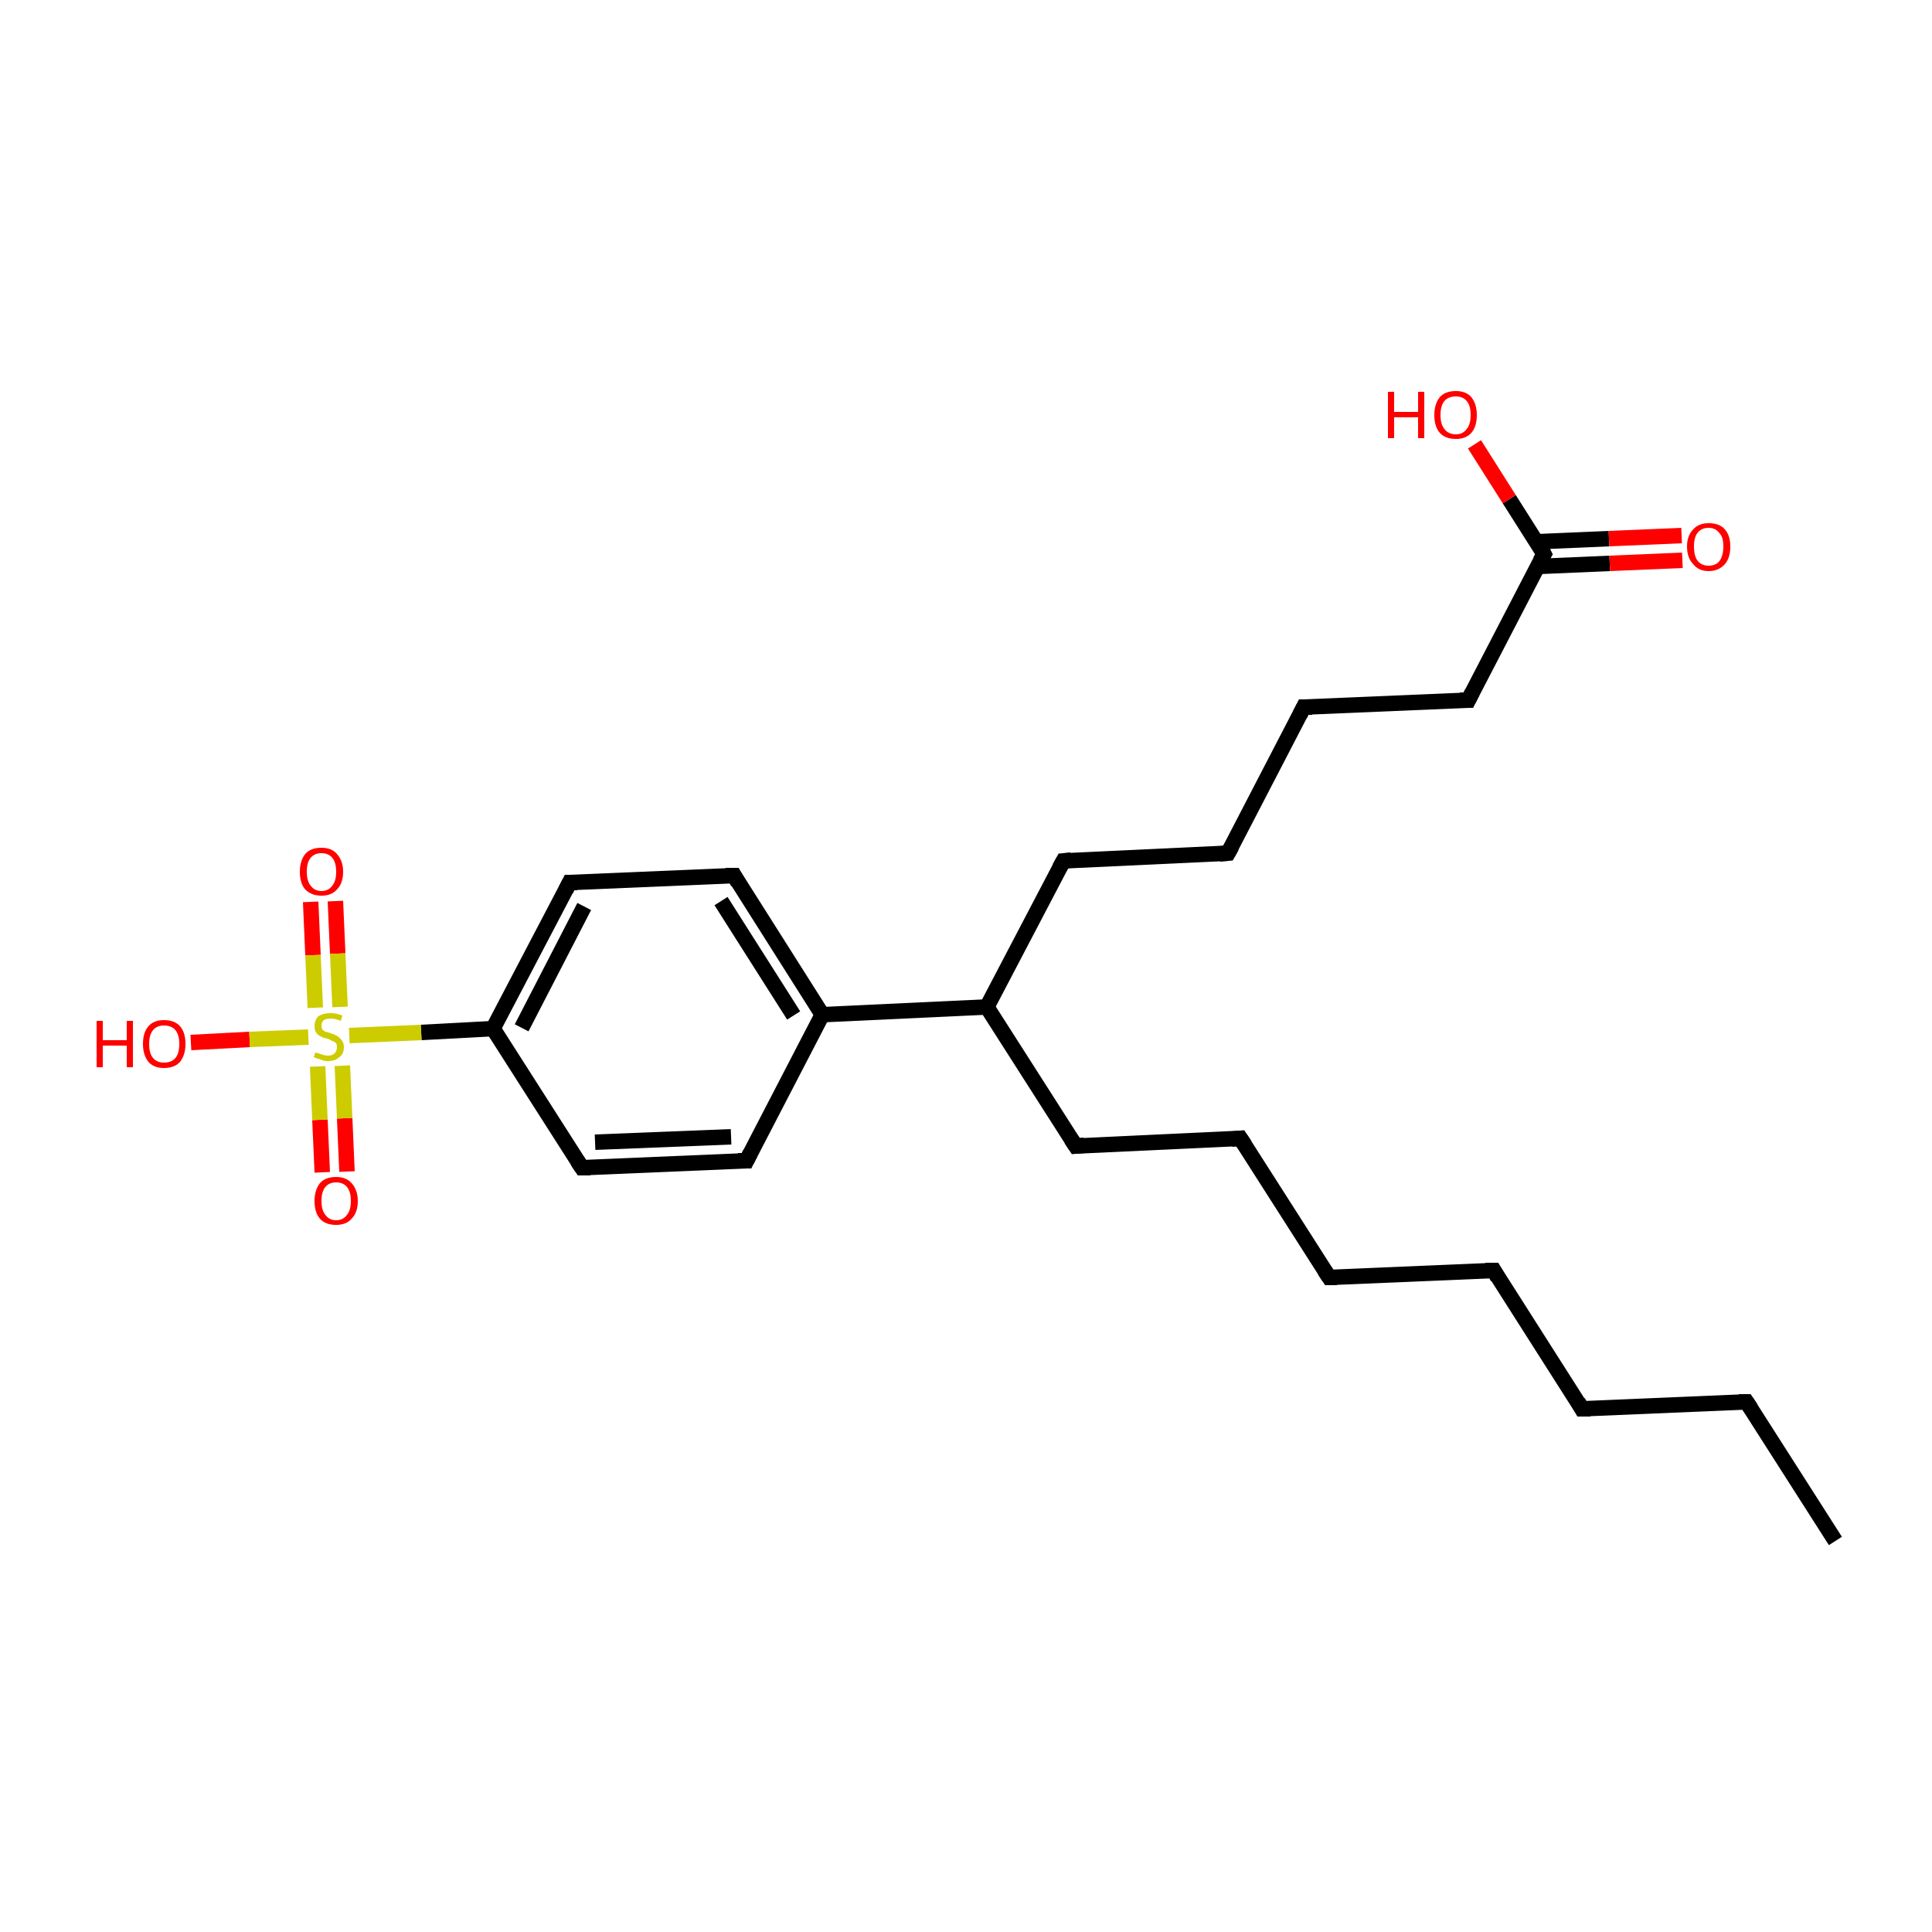 <?xml version='1.0' encoding='iso-8859-1'?>
<svg version='1.1' baseProfile='full'
              xmlns='http://www.w3.org/2000/svg'
                      xmlns:rdkit='http://www.rdkit.org/xml'
                      xmlns:xlink='http://www.w3.org/1999/xlink'
                  xml:space='preserve'
width='250px' height='250px' viewBox='0 0 250 250'>
<!-- END OF HEADER -->
<rect style='opacity:1.0;fill:#FFFFFF;stroke:none' width='250.0' height='250.0' x='0.0' y='0.0'> </rect>
<path class='bond-0 atom-0 atom-1' d='M 237.5,199.4 L 226.0,181.4' style='fill:none;fill-rule:evenodd;stroke:#000000;stroke-width:2.0px;stroke-linecap:butt;stroke-linejoin:miter;stroke-opacity:1' />
<path class='bond-1 atom-1 atom-2' d='M 226.0,181.4 L 204.7,182.3' style='fill:none;fill-rule:evenodd;stroke:#000000;stroke-width:2.0px;stroke-linecap:butt;stroke-linejoin:miter;stroke-opacity:1' />
<path class='bond-2 atom-2 atom-3' d='M 204.7,182.3 L 193.3,164.4' style='fill:none;fill-rule:evenodd;stroke:#000000;stroke-width:2.0px;stroke-linecap:butt;stroke-linejoin:miter;stroke-opacity:1' />
<path class='bond-3 atom-3 atom-4' d='M 193.3,164.4 L 172.0,165.3' style='fill:none;fill-rule:evenodd;stroke:#000000;stroke-width:2.0px;stroke-linecap:butt;stroke-linejoin:miter;stroke-opacity:1' />
<path class='bond-4 atom-4 atom-5' d='M 172.0,165.3 L 160.5,147.3' style='fill:none;fill-rule:evenodd;stroke:#000000;stroke-width:2.0px;stroke-linecap:butt;stroke-linejoin:miter;stroke-opacity:1' />
<path class='bond-5 atom-5 atom-8' d='M 160.5,147.3 L 139.2,148.3' style='fill:none;fill-rule:evenodd;stroke:#000000;stroke-width:2.0px;stroke-linecap:butt;stroke-linejoin:miter;stroke-opacity:1' />
<path class='bond-6 atom-6 atom-7' d='M 158.9,110.4 L 168.7,91.5' style='fill:none;fill-rule:evenodd;stroke:#000000;stroke-width:2.0px;stroke-linecap:butt;stroke-linejoin:miter;stroke-opacity:1' />
<path class='bond-7 atom-6 atom-9' d='M 158.9,110.4 L 137.6,111.4' style='fill:none;fill-rule:evenodd;stroke:#000000;stroke-width:2.0px;stroke-linecap:butt;stroke-linejoin:miter;stroke-opacity:1' />
<path class='bond-8 atom-7 atom-10' d='M 168.7,91.5 L 190.0,90.6' style='fill:none;fill-rule:evenodd;stroke:#000000;stroke-width:2.0px;stroke-linecap:butt;stroke-linejoin:miter;stroke-opacity:1' />
<path class='bond-9 atom-8 atom-15' d='M 139.2,148.3 L 127.7,130.3' style='fill:none;fill-rule:evenodd;stroke:#000000;stroke-width:2.0px;stroke-linecap:butt;stroke-linejoin:miter;stroke-opacity:1' />
<path class='bond-10 atom-9 atom-15' d='M 137.6,111.4 L 127.7,130.3' style='fill:none;fill-rule:evenodd;stroke:#000000;stroke-width:2.0px;stroke-linecap:butt;stroke-linejoin:miter;stroke-opacity:1' />
<path class='bond-11 atom-10 atom-18' d='M 190.0,90.6 L 199.8,71.7' style='fill:none;fill-rule:evenodd;stroke:#000000;stroke-width:2.0px;stroke-linecap:butt;stroke-linejoin:miter;stroke-opacity:1' />
<path class='bond-12 atom-11 atom-13' d='M 96.6,150.2 L 75.3,151.1' style='fill:none;fill-rule:evenodd;stroke:#000000;stroke-width:2.0px;stroke-linecap:butt;stroke-linejoin:miter;stroke-opacity:1' />
<path class='bond-12 atom-11 atom-13' d='M 94.6,147.1 L 77.0,147.8' style='fill:none;fill-rule:evenodd;stroke:#000000;stroke-width:2.0px;stroke-linecap:butt;stroke-linejoin:miter;stroke-opacity:1' />
<path class='bond-13 atom-11 atom-16' d='M 96.6,150.2 L 106.4,131.3' style='fill:none;fill-rule:evenodd;stroke:#000000;stroke-width:2.0px;stroke-linecap:butt;stroke-linejoin:miter;stroke-opacity:1' />
<path class='bond-14 atom-12 atom-14' d='M 95.0,113.3 L 73.7,114.2' style='fill:none;fill-rule:evenodd;stroke:#000000;stroke-width:2.0px;stroke-linecap:butt;stroke-linejoin:miter;stroke-opacity:1' />
<path class='bond-15 atom-12 atom-16' d='M 95.0,113.3 L 106.4,131.3' style='fill:none;fill-rule:evenodd;stroke:#000000;stroke-width:2.0px;stroke-linecap:butt;stroke-linejoin:miter;stroke-opacity:1' />
<path class='bond-15 atom-12 atom-16' d='M 93.3,116.6 L 102.7,131.4' style='fill:none;fill-rule:evenodd;stroke:#000000;stroke-width:2.0px;stroke-linecap:butt;stroke-linejoin:miter;stroke-opacity:1' />
<path class='bond-16 atom-13 atom-17' d='M 75.3,151.1 L 63.8,133.1' style='fill:none;fill-rule:evenodd;stroke:#000000;stroke-width:2.0px;stroke-linecap:butt;stroke-linejoin:miter;stroke-opacity:1' />
<path class='bond-17 atom-14 atom-17' d='M 73.7,114.2 L 63.8,133.1' style='fill:none;fill-rule:evenodd;stroke:#000000;stroke-width:2.0px;stroke-linecap:butt;stroke-linejoin:miter;stroke-opacity:1' />
<path class='bond-17 atom-14 atom-17' d='M 75.6,117.3 L 67.5,133.0' style='fill:none;fill-rule:evenodd;stroke:#000000;stroke-width:2.0px;stroke-linecap:butt;stroke-linejoin:miter;stroke-opacity:1' />
<path class='bond-18 atom-15 atom-16' d='M 127.7,130.3 L 106.4,131.3' style='fill:none;fill-rule:evenodd;stroke:#000000;stroke-width:2.0px;stroke-linecap:butt;stroke-linejoin:miter;stroke-opacity:1' />
<path class='bond-19 atom-17 atom-24' d='M 63.8,133.1 L 54.5,133.6' style='fill:none;fill-rule:evenodd;stroke:#000000;stroke-width:2.0px;stroke-linecap:butt;stroke-linejoin:miter;stroke-opacity:1' />
<path class='bond-19 atom-17 atom-24' d='M 54.5,133.6 L 45.2,134.0' style='fill:none;fill-rule:evenodd;stroke:#CCCC00;stroke-width:2.0px;stroke-linecap:butt;stroke-linejoin:miter;stroke-opacity:1' />
<path class='bond-20 atom-18 atom-19' d='M 199.0,73.3 L 208.3,72.9' style='fill:none;fill-rule:evenodd;stroke:#000000;stroke-width:2.0px;stroke-linecap:butt;stroke-linejoin:miter;stroke-opacity:1' />
<path class='bond-20 atom-18 atom-19' d='M 208.3,72.9 L 217.7,72.5' style='fill:none;fill-rule:evenodd;stroke:#FF0000;stroke-width:2.0px;stroke-linecap:butt;stroke-linejoin:miter;stroke-opacity:1' />
<path class='bond-20 atom-18 atom-19' d='M 198.8,70.1 L 208.2,69.7' style='fill:none;fill-rule:evenodd;stroke:#000000;stroke-width:2.0px;stroke-linecap:butt;stroke-linejoin:miter;stroke-opacity:1' />
<path class='bond-20 atom-18 atom-19' d='M 208.2,69.7 L 217.6,69.3' style='fill:none;fill-rule:evenodd;stroke:#FF0000;stroke-width:2.0px;stroke-linecap:butt;stroke-linejoin:miter;stroke-opacity:1' />
<path class='bond-21 atom-18 atom-20' d='M 199.8,71.7 L 195.3,64.6' style='fill:none;fill-rule:evenodd;stroke:#000000;stroke-width:2.0px;stroke-linecap:butt;stroke-linejoin:miter;stroke-opacity:1' />
<path class='bond-21 atom-18 atom-20' d='M 195.3,64.6 L 190.8,57.5' style='fill:none;fill-rule:evenodd;stroke:#FF0000;stroke-width:2.0px;stroke-linecap:butt;stroke-linejoin:miter;stroke-opacity:1' />
<path class='bond-22 atom-21 atom-24' d='M 24.7,134.9 L 32.3,134.5' style='fill:none;fill-rule:evenodd;stroke:#FF0000;stroke-width:2.0px;stroke-linecap:butt;stroke-linejoin:miter;stroke-opacity:1' />
<path class='bond-22 atom-21 atom-24' d='M 32.3,134.5 L 39.9,134.2' style='fill:none;fill-rule:evenodd;stroke:#CCCC00;stroke-width:2.0px;stroke-linecap:butt;stroke-linejoin:miter;stroke-opacity:1' />
<path class='bond-23 atom-22 atom-24' d='M 43.4,116.6 L 43.7,123.4' style='fill:none;fill-rule:evenodd;stroke:#FF0000;stroke-width:2.0px;stroke-linecap:butt;stroke-linejoin:miter;stroke-opacity:1' />
<path class='bond-23 atom-22 atom-24' d='M 43.7,123.4 L 44.0,130.3' style='fill:none;fill-rule:evenodd;stroke:#CCCC00;stroke-width:2.0px;stroke-linecap:butt;stroke-linejoin:miter;stroke-opacity:1' />
<path class='bond-23 atom-22 atom-24' d='M 40.2,116.7 L 40.5,123.6' style='fill:none;fill-rule:evenodd;stroke:#FF0000;stroke-width:2.0px;stroke-linecap:butt;stroke-linejoin:miter;stroke-opacity:1' />
<path class='bond-23 atom-22 atom-24' d='M 40.5,123.6 L 40.8,130.4' style='fill:none;fill-rule:evenodd;stroke:#CCCC00;stroke-width:2.0px;stroke-linecap:butt;stroke-linejoin:miter;stroke-opacity:1' />
<path class='bond-24 atom-23 atom-24' d='M 41.7,151.7 L 41.4,144.9' style='fill:none;fill-rule:evenodd;stroke:#FF0000;stroke-width:2.0px;stroke-linecap:butt;stroke-linejoin:miter;stroke-opacity:1' />
<path class='bond-24 atom-23 atom-24' d='M 41.4,144.9 L 41.1,138.0' style='fill:none;fill-rule:evenodd;stroke:#CCCC00;stroke-width:2.0px;stroke-linecap:butt;stroke-linejoin:miter;stroke-opacity:1' />
<path class='bond-24 atom-23 atom-24' d='M 44.9,151.6 L 44.6,144.7' style='fill:none;fill-rule:evenodd;stroke:#FF0000;stroke-width:2.0px;stroke-linecap:butt;stroke-linejoin:miter;stroke-opacity:1' />
<path class='bond-24 atom-23 atom-24' d='M 44.6,144.7 L 44.3,137.9' style='fill:none;fill-rule:evenodd;stroke:#CCCC00;stroke-width:2.0px;stroke-linecap:butt;stroke-linejoin:miter;stroke-opacity:1' />
<path d='M 226.6,182.3 L 226.0,181.4 L 225.0,181.4' style='fill:none;stroke:#000000;stroke-width:2.0px;stroke-linecap:butt;stroke-linejoin:miter;stroke-opacity:1;' />
<path d='M 205.8,182.3 L 204.7,182.3 L 204.2,181.4' style='fill:none;stroke:#000000;stroke-width:2.0px;stroke-linecap:butt;stroke-linejoin:miter;stroke-opacity:1;' />
<path d='M 193.8,165.3 L 193.3,164.4 L 192.2,164.4' style='fill:none;stroke:#000000;stroke-width:2.0px;stroke-linecap:butt;stroke-linejoin:miter;stroke-opacity:1;' />
<path d='M 173.0,165.3 L 172.0,165.3 L 171.4,164.4' style='fill:none;stroke:#000000;stroke-width:2.0px;stroke-linecap:butt;stroke-linejoin:miter;stroke-opacity:1;' />
<path d='M 161.1,148.2 L 160.5,147.3 L 159.4,147.4' style='fill:none;stroke:#000000;stroke-width:2.0px;stroke-linecap:butt;stroke-linejoin:miter;stroke-opacity:1;' />
<path d='M 159.4,109.5 L 158.9,110.4 L 157.8,110.5' style='fill:none;stroke:#000000;stroke-width:2.0px;stroke-linecap:butt;stroke-linejoin:miter;stroke-opacity:1;' />
<path d='M 168.2,92.5 L 168.7,91.5 L 169.8,91.5' style='fill:none;stroke:#000000;stroke-width:2.0px;stroke-linecap:butt;stroke-linejoin:miter;stroke-opacity:1;' />
<path d='M 140.3,148.2 L 139.2,148.3 L 138.6,147.4' style='fill:none;stroke:#000000;stroke-width:2.0px;stroke-linecap:butt;stroke-linejoin:miter;stroke-opacity:1;' />
<path d='M 138.6,111.3 L 137.6,111.4 L 137.1,112.3' style='fill:none;stroke:#000000;stroke-width:2.0px;stroke-linecap:butt;stroke-linejoin:miter;stroke-opacity:1;' />
<path d='M 188.9,90.6 L 190.0,90.6 L 190.5,89.6' style='fill:none;stroke:#000000;stroke-width:2.0px;stroke-linecap:butt;stroke-linejoin:miter;stroke-opacity:1;' />
<path d='M 95.5,150.2 L 96.6,150.2 L 97.1,149.2' style='fill:none;stroke:#000000;stroke-width:2.0px;stroke-linecap:butt;stroke-linejoin:miter;stroke-opacity:1;' />
<path d='M 93.9,113.3 L 95.0,113.3 L 95.5,114.2' style='fill:none;stroke:#000000;stroke-width:2.0px;stroke-linecap:butt;stroke-linejoin:miter;stroke-opacity:1;' />
<path d='M 76.4,151.1 L 75.3,151.1 L 74.7,150.2' style='fill:none;stroke:#000000;stroke-width:2.0px;stroke-linecap:butt;stroke-linejoin:miter;stroke-opacity:1;' />
<path d='M 74.7,114.2 L 73.7,114.2 L 73.2,115.2' style='fill:none;stroke:#000000;stroke-width:2.0px;stroke-linecap:butt;stroke-linejoin:miter;stroke-opacity:1;' />
<path d='M 199.3,72.6 L 199.8,71.7 L 199.6,71.3' style='fill:none;stroke:#000000;stroke-width:2.0px;stroke-linecap:butt;stroke-linejoin:miter;stroke-opacity:1;' />
<path class='atom-19' d='M 218.3 70.7
Q 218.3 69.3, 219.1 68.5
Q 219.8 67.7, 221.1 67.7
Q 222.5 67.7, 223.2 68.5
Q 223.9 69.3, 223.9 70.7
Q 223.9 72.2, 223.2 73.0
Q 222.4 73.9, 221.1 73.9
Q 219.8 73.9, 219.1 73.0
Q 218.3 72.2, 218.3 70.7
M 221.1 73.2
Q 222.0 73.2, 222.5 72.6
Q 223.0 71.9, 223.0 70.7
Q 223.0 69.5, 222.5 69.0
Q 222.0 68.3, 221.1 68.3
Q 220.2 68.3, 219.7 68.9
Q 219.2 69.5, 219.2 70.7
Q 219.2 72.0, 219.7 72.6
Q 220.2 73.2, 221.1 73.2
' fill='#FF0000'/>
<path class='atom-20' d='M 179.6 50.7
L 180.4 50.7
L 180.4 53.3
L 183.5 53.3
L 183.5 50.7
L 184.3 50.7
L 184.3 56.7
L 183.5 56.7
L 183.5 54.0
L 180.4 54.0
L 180.4 56.7
L 179.6 56.7
L 179.6 50.7
' fill='#FF0000'/>
<path class='atom-20' d='M 185.6 53.7
Q 185.6 52.3, 186.3 51.4
Q 187.0 50.6, 188.4 50.6
Q 189.7 50.6, 190.4 51.4
Q 191.1 52.3, 191.1 53.7
Q 191.1 55.2, 190.4 56.0
Q 189.7 56.8, 188.4 56.8
Q 187.0 56.8, 186.3 56.0
Q 185.6 55.2, 185.6 53.7
M 188.4 56.2
Q 189.3 56.2, 189.8 55.5
Q 190.3 54.9, 190.3 53.7
Q 190.3 52.5, 189.8 51.9
Q 189.3 51.3, 188.4 51.3
Q 187.4 51.3, 186.9 51.9
Q 186.4 52.5, 186.4 53.7
Q 186.4 54.9, 186.9 55.5
Q 187.4 56.2, 188.4 56.2
' fill='#FF0000'/>
<path class='atom-21' d='M 12.5 132.1
L 13.3 132.1
L 13.3 134.6
L 16.4 134.6
L 16.4 132.1
L 17.2 132.1
L 17.2 138.1
L 16.4 138.1
L 16.4 135.3
L 13.3 135.3
L 13.3 138.1
L 12.5 138.1
L 12.5 132.1
' fill='#FF0000'/>
<path class='atom-21' d='M 18.5 135.1
Q 18.5 133.6, 19.2 132.8
Q 19.9 132.0, 21.2 132.0
Q 22.6 132.0, 23.3 132.8
Q 24.0 133.6, 24.0 135.1
Q 24.0 136.5, 23.3 137.4
Q 22.6 138.2, 21.2 138.2
Q 19.9 138.2, 19.2 137.4
Q 18.5 136.5, 18.5 135.1
M 21.2 137.5
Q 22.2 137.5, 22.7 136.9
Q 23.2 136.3, 23.2 135.1
Q 23.2 133.9, 22.7 133.3
Q 22.2 132.7, 21.2 132.7
Q 20.3 132.7, 19.8 133.3
Q 19.3 133.9, 19.3 135.1
Q 19.3 136.3, 19.8 136.9
Q 20.3 137.5, 21.2 137.5
' fill='#FF0000'/>
<path class='atom-22' d='M 38.8 112.8
Q 38.8 111.4, 39.5 110.5
Q 40.2 109.7, 41.6 109.7
Q 42.9 109.7, 43.6 110.5
Q 44.4 111.4, 44.4 112.8
Q 44.4 114.3, 43.6 115.1
Q 42.9 115.9, 41.6 115.9
Q 40.3 115.9, 39.5 115.1
Q 38.8 114.3, 38.8 112.8
M 41.6 115.3
Q 42.5 115.3, 43.0 114.6
Q 43.5 114.0, 43.5 112.8
Q 43.5 111.6, 43.0 111.0
Q 42.5 110.4, 41.6 110.4
Q 40.7 110.4, 40.2 111.0
Q 39.7 111.6, 39.7 112.8
Q 39.7 114.0, 40.2 114.6
Q 40.7 115.3, 41.6 115.3
' fill='#FF0000'/>
<path class='atom-23' d='M 40.7 155.4
Q 40.7 154.0, 41.4 153.1
Q 42.1 152.3, 43.5 152.3
Q 44.8 152.3, 45.5 153.1
Q 46.3 154.0, 46.3 155.4
Q 46.3 156.9, 45.5 157.7
Q 44.8 158.5, 43.5 158.5
Q 42.1 158.5, 41.4 157.7
Q 40.7 156.9, 40.7 155.4
M 43.5 157.9
Q 44.4 157.9, 44.9 157.2
Q 45.4 156.6, 45.4 155.4
Q 45.4 154.2, 44.9 153.6
Q 44.4 153.0, 43.5 153.0
Q 42.6 153.0, 42.1 153.6
Q 41.6 154.2, 41.6 155.4
Q 41.6 156.6, 42.1 157.2
Q 42.6 157.9, 43.5 157.9
' fill='#FF0000'/>
<path class='atom-24' d='M 40.8 136.2
Q 40.9 136.2, 41.2 136.3
Q 41.5 136.4, 41.8 136.5
Q 42.1 136.6, 42.4 136.6
Q 43.0 136.6, 43.3 136.3
Q 43.6 136.0, 43.6 135.5
Q 43.6 135.2, 43.5 135.0
Q 43.3 134.8, 43.0 134.7
Q 42.8 134.6, 42.4 134.4
Q 41.8 134.3, 41.5 134.1
Q 41.2 134.0, 40.9 133.6
Q 40.7 133.3, 40.7 132.8
Q 40.7 132.0, 41.2 131.5
Q 41.8 131.1, 42.8 131.1
Q 43.5 131.1, 44.3 131.4
L 44.1 132.1
Q 43.4 131.8, 42.8 131.8
Q 42.2 131.8, 41.9 132.0
Q 41.6 132.3, 41.6 132.7
Q 41.6 133.0, 41.7 133.2
Q 41.9 133.4, 42.1 133.5
Q 42.4 133.6, 42.8 133.7
Q 43.4 133.9, 43.7 134.1
Q 44.0 134.3, 44.2 134.6
Q 44.5 134.9, 44.5 135.5
Q 44.5 136.4, 43.9 136.8
Q 43.4 137.3, 42.4 137.3
Q 41.9 137.3, 41.5 137.1
Q 41.1 137.0, 40.6 136.8
L 40.8 136.2
' fill='#CCCC00'/>
</svg>
